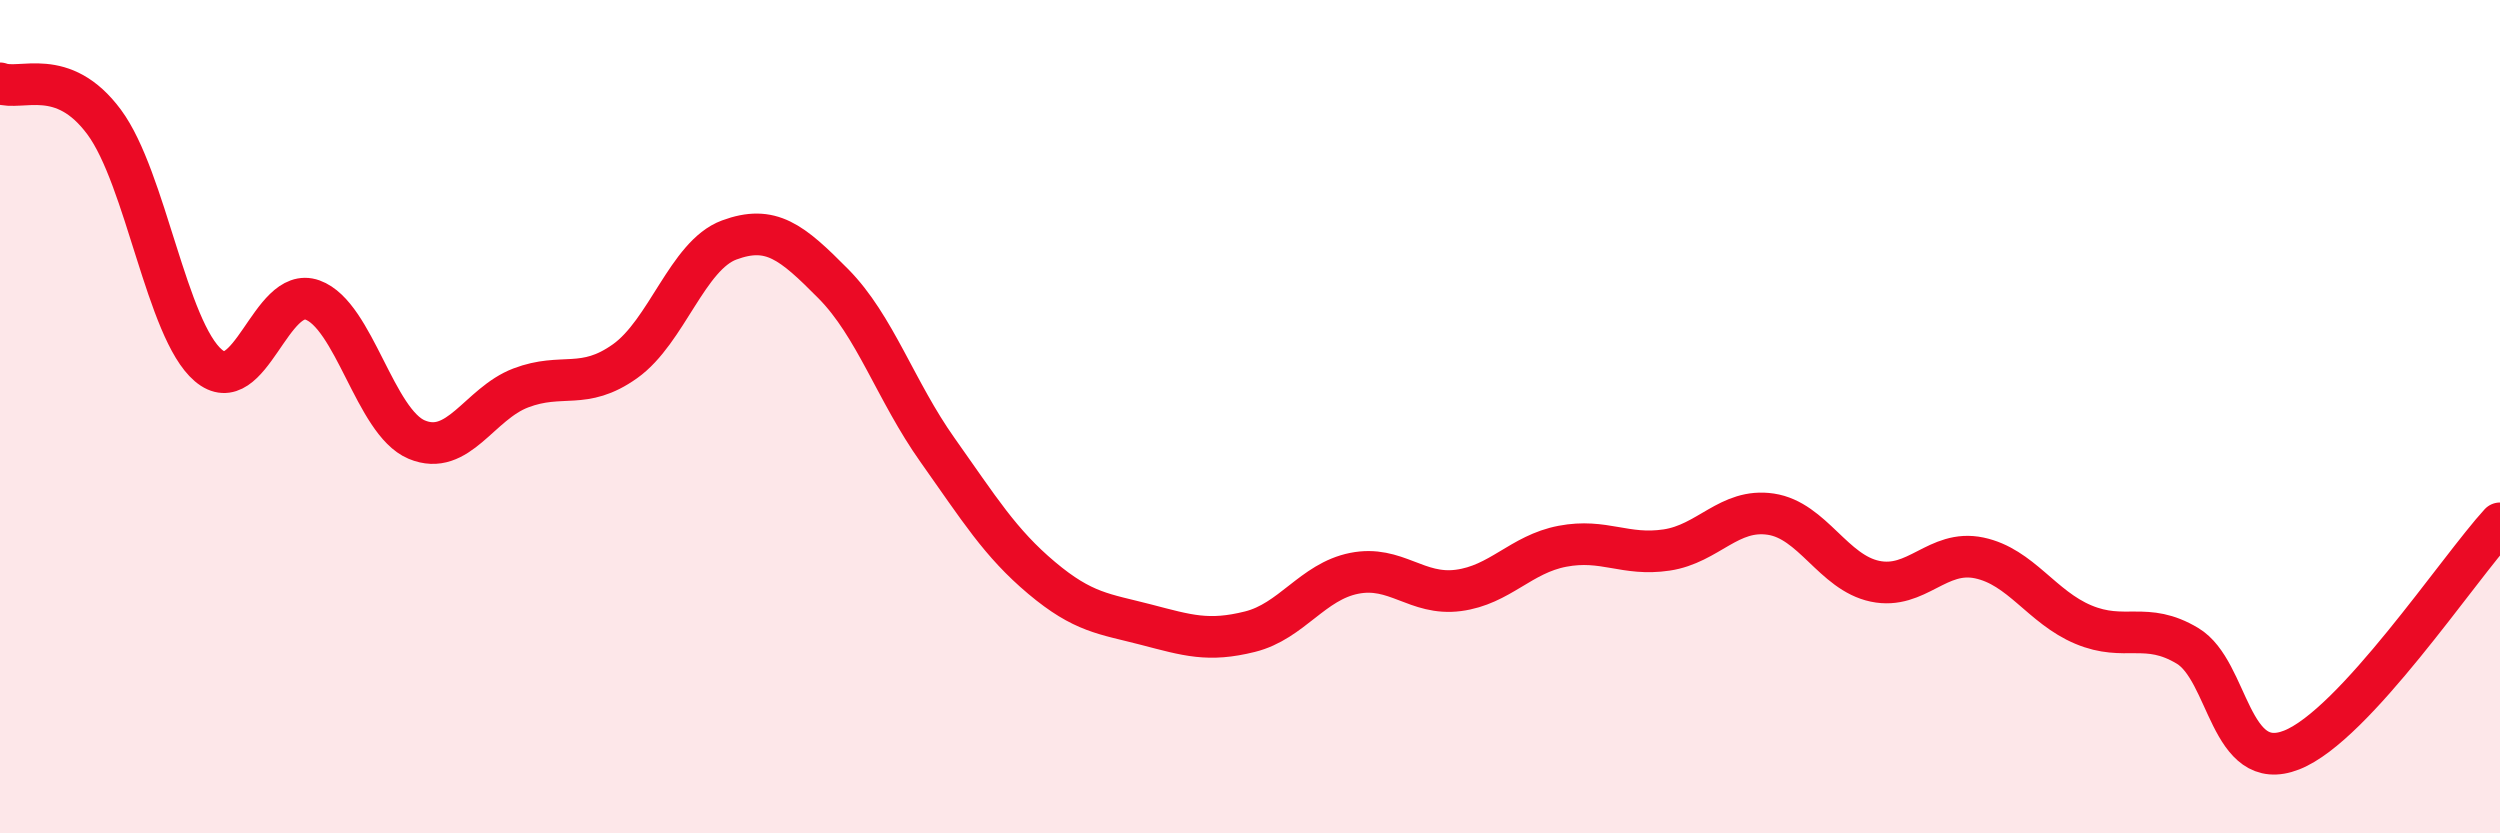 
    <svg width="60" height="20" viewBox="0 0 60 20" xmlns="http://www.w3.org/2000/svg">
      <path
        d="M 0,2 C 0.5,2.19 1.5,1.58 2.5,2.93 C 3.5,4.28 4,7.92 5,8.77 C 6,9.62 6.5,6.84 7.5,7.2 C 8.5,7.56 9,10.13 10,10.55 C 11,10.97 11.5,9.69 12.5,9.31 C 13.5,8.93 14,9.38 15,8.67 C 16,7.96 16.5,6.13 17.5,5.76 C 18.5,5.39 19,5.8 20,6.81 C 21,7.82 21.5,9.39 22.5,10.8 C 23.5,12.21 24,13.03 25,13.87 C 26,14.71 26.5,14.73 27.5,14.99 C 28.5,15.25 29,15.41 30,15.16 C 31,14.91 31.5,13.96 32.5,13.76 C 33.5,13.56 34,14.3 35,14.17 C 36,14.04 36.5,13.3 37.5,13.11 C 38.5,12.92 39,13.35 40,13.2 C 41,13.05 41.5,12.19 42.5,12.34 C 43.5,12.49 44,13.74 45,13.95 C 46,14.16 46.5,13.18 47.5,13.39 C 48.5,13.6 49,14.57 50,14.99 C 51,15.41 51.5,14.9 52.5,15.5 C 53.5,16.1 53.5,18.59 55,18 C 56.5,17.41 59,13.65 60,12.56L60 20L0 20Z"
        fill="#EB0A25"
        opacity="0.1"
        stroke-linecap="round"
        stroke-linejoin="round"
      />
      <path
        d="M 0,2 C 0.5,2.19 1.5,1.58 2.5,2.93 C 3.5,4.28 4,7.92 5,8.77 C 6,9.62 6.5,6.84 7.5,7.2 C 8.5,7.56 9,10.13 10,10.55 C 11,10.97 11.5,9.69 12.5,9.31 C 13.5,8.93 14,9.38 15,8.67 C 16,7.96 16.5,6.13 17.5,5.76 C 18.5,5.39 19,5.8 20,6.81 C 21,7.82 21.5,9.39 22.5,10.8 C 23.5,12.21 24,13.03 25,13.87 C 26,14.71 26.5,14.73 27.5,14.99 C 28.5,15.25 29,15.41 30,15.16 C 31,14.91 31.5,13.96 32.5,13.76 C 33.5,13.56 34,14.3 35,14.17 C 36,14.04 36.5,13.3 37.5,13.11 C 38.5,12.92 39,13.35 40,13.2 C 41,13.05 41.5,12.19 42.5,12.34 C 43.5,12.49 44,13.74 45,13.95 C 46,14.16 46.5,13.18 47.5,13.39 C 48.5,13.6 49,14.57 50,14.99 C 51,15.41 51.5,14.9 52.5,15.5 C 53.5,16.1 53.5,18.59 55,18 C 56.5,17.41 59,13.65 60,12.56"
        stroke="#EB0A25"
        stroke-width="1"
        fill="none"
        stroke-linecap="round"
        stroke-linejoin="round"
      />
    </svg>
  
